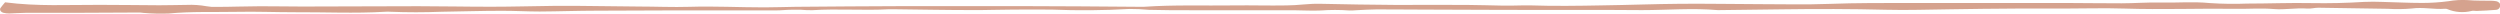 <svg xmlns="http://www.w3.org/2000/svg" width="549" height="3" viewBox="0 0 549 3" fill="none"><g clip-path="url(#clip0_109:155)"><path fill-rule="evenodd" clip-rule="evenodd" d="M1.117 0.508C8.203 1.435 15.048 1.041 21.858 1.067C26.237 1.067 30.604 1.137 34.983 1.155C36.999 1.155 39.004 1.094 41.009 1.076C42.472 1.013 43.94 1.113 45.365 1.373C46.073 1.504 46.804 1.551 47.531 1.513C50.723 1.513 53.915 1.382 57.107 1.373C60.299 1.365 63.306 1.435 66.394 1.435C74.875 1.435 83.356 1.365 91.837 1.365C97.218 1.365 102.599 1.487 107.969 1.478C112.44 1.478 116.899 1.347 121.37 1.295C123.375 1.295 125.38 1.295 127.385 1.295L140.245 1.435C143.978 1.435 147.723 1.61 151.457 1.496C156.93 1.33 162.381 1.618 167.854 1.618C170.159 1.618 172.463 1.522 174.687 1.496C182.523 1.435 190.358 1.365 198.205 1.347C207.14 1.347 216.078 1.347 225.019 1.347C233.143 1.347 241.255 1.435 249.379 1.487C250.013 1.487 250.658 1.487 251.292 1.487C257.837 1.032 264.416 1.277 270.973 1.19C274.799 1.137 278.636 1.26 282.496 1.19C284.95 1.19 287.37 0.77 289.848 0.831C295.494 0.959 301.136 1.044 306.775 1.085C311.972 1.085 317.146 1.032 322.354 1.085C324.9 1.085 327.447 1.207 329.994 1.233C331.538 1.233 333.082 1.233 334.603 1.181C335.052 1.181 335.513 1.181 335.974 1.181C341.252 1.356 346.541 1.286 351.818 1.181C357.58 1.102 363.341 0.875 369.033 0.831C374.726 0.787 380.556 0.892 386.318 0.91C391.423 0.91 396.539 1.05 401.632 0.857C407.739 0.63 413.835 0.656 419.942 0.656C431.246 0.656 442.561 0.656 453.877 0.656C457.875 0.656 461.885 0.744 465.907 0.726C468.719 0.726 471.553 0.49 474.365 0.56C477.995 0.639 481.624 0.315 485.277 0.674C488.005 0.856 490.746 0.894 493.481 0.787C498.206 0.787 502.942 0.586 507.666 0.682C511.488 0.748 515.311 0.661 519.12 0.42C520.475 0.363 521.833 0.363 523.188 0.42C526.103 0.49 529.018 0.647 531.934 0.647C533.845 0.645 535.754 0.519 537.637 0.271C539.049 0.023 540.502 -0.059 541.947 0.026C543.652 0.193 545.404 0.123 547.121 0.166C547.486 0.17 547.849 0.205 548.204 0.271C548.468 0.328 548.696 0.454 548.848 0.628C549 0.801 549.066 1.009 549.034 1.216C549.034 1.653 548.746 2.091 548.158 2.161C546.729 2.292 545.277 2.344 543.837 2.405C543.48 2.405 543.076 2.301 542.754 2.405C541.884 2.623 540.965 2.7 540.054 2.632C539.144 2.564 538.262 2.353 537.465 2.012C537.307 1.945 537.126 1.914 536.946 1.924C534.492 2.108 532.072 1.522 529.571 1.872C527.85 2.02 526.113 2.04 524.386 1.933C519.293 1.863 514.211 1.758 509.118 1.697C508.3 1.697 507.482 1.942 506.687 1.881C504.221 1.688 501.766 2.187 499.347 1.986C496.523 1.75 493.723 1.986 490.912 1.933C482.846 1.828 474.699 2.143 466.587 1.881C462.035 1.732 457.472 1.881 452.909 1.881C449.452 1.881 445.995 1.881 442.538 1.881C437.802 1.881 433.067 1.986 428.331 2.038C423.595 2.091 418.859 2.266 414.134 2.143C406.564 1.951 398.993 1.942 391.423 2.047L377.48 2.222H377.215C371.661 1.732 366.107 2.222 360.553 2.222C349.525 2.117 338.486 2.222 327.447 2.161L312.686 2.108C309.229 2.108 305.772 2.056 302.315 2.064C300.864 2.064 299.4 2.178 297.948 2.239C297.406 2.29 296.859 2.31 296.312 2.301C294.227 2.147 292.128 2.147 290.043 2.301C288.05 2.397 286.045 2.257 284.04 2.248H275.029H261.616C258.528 2.248 255.428 2.248 252.329 2.161C250.887 2.028 249.437 1.963 247.985 1.968C242.345 2.295 236.682 2.341 231.034 2.108C228.131 2.056 225.273 2.108 222.323 2.108C219.373 2.108 216.677 2.231 213.842 2.213C207.919 2.213 201.997 2.099 196.074 2.029C195.797 2.029 195.532 2.029 195.256 2.029C189.632 2.344 183.975 1.872 178.351 2.239C177.535 2.251 176.719 2.219 175.909 2.143C175.183 2.143 174.457 2.143 173.731 2.143C172.578 2.143 171.553 2.292 170.458 2.283C162.899 2.283 155.329 2.283 147.758 2.283C142.204 2.283 136.642 2.303 131.073 2.344C126.878 2.344 122.695 2.51 118.501 2.528C115.69 2.528 112.866 2.353 110.043 2.37C105.665 2.37 101.297 2.519 96.919 2.58C93.192 2.729 89.457 2.729 85.73 2.58C85.347 2.551 84.961 2.551 84.578 2.58C77.929 2.974 71.269 2.65 64.608 2.685C60.414 2.685 56.219 2.51 52.025 2.598C47.024 2.694 42.012 2.484 37.045 2.965C35.208 3.032 33.366 2.989 31.537 2.834C31.272 2.834 30.996 2.747 30.731 2.747L15.693 2.817C12.317 2.817 8.941 2.817 5.576 2.817C4.424 2.817 3.214 2.93 2.027 2.957C1.577 2.961 1.129 2.907 0.702 2.799C0.451 2.726 0.246 2.583 0.128 2.4C0.01 2.216 -0.011 2.006 0.068 1.811C0.333 1.4 0.713 1.015 1.117 0.508Z" fill="#D5A28E"></path></g><defs><clipPath id="clip0_109:155"><rect width="549" height="3" fill="white"></rect></clipPath></defs></svg>